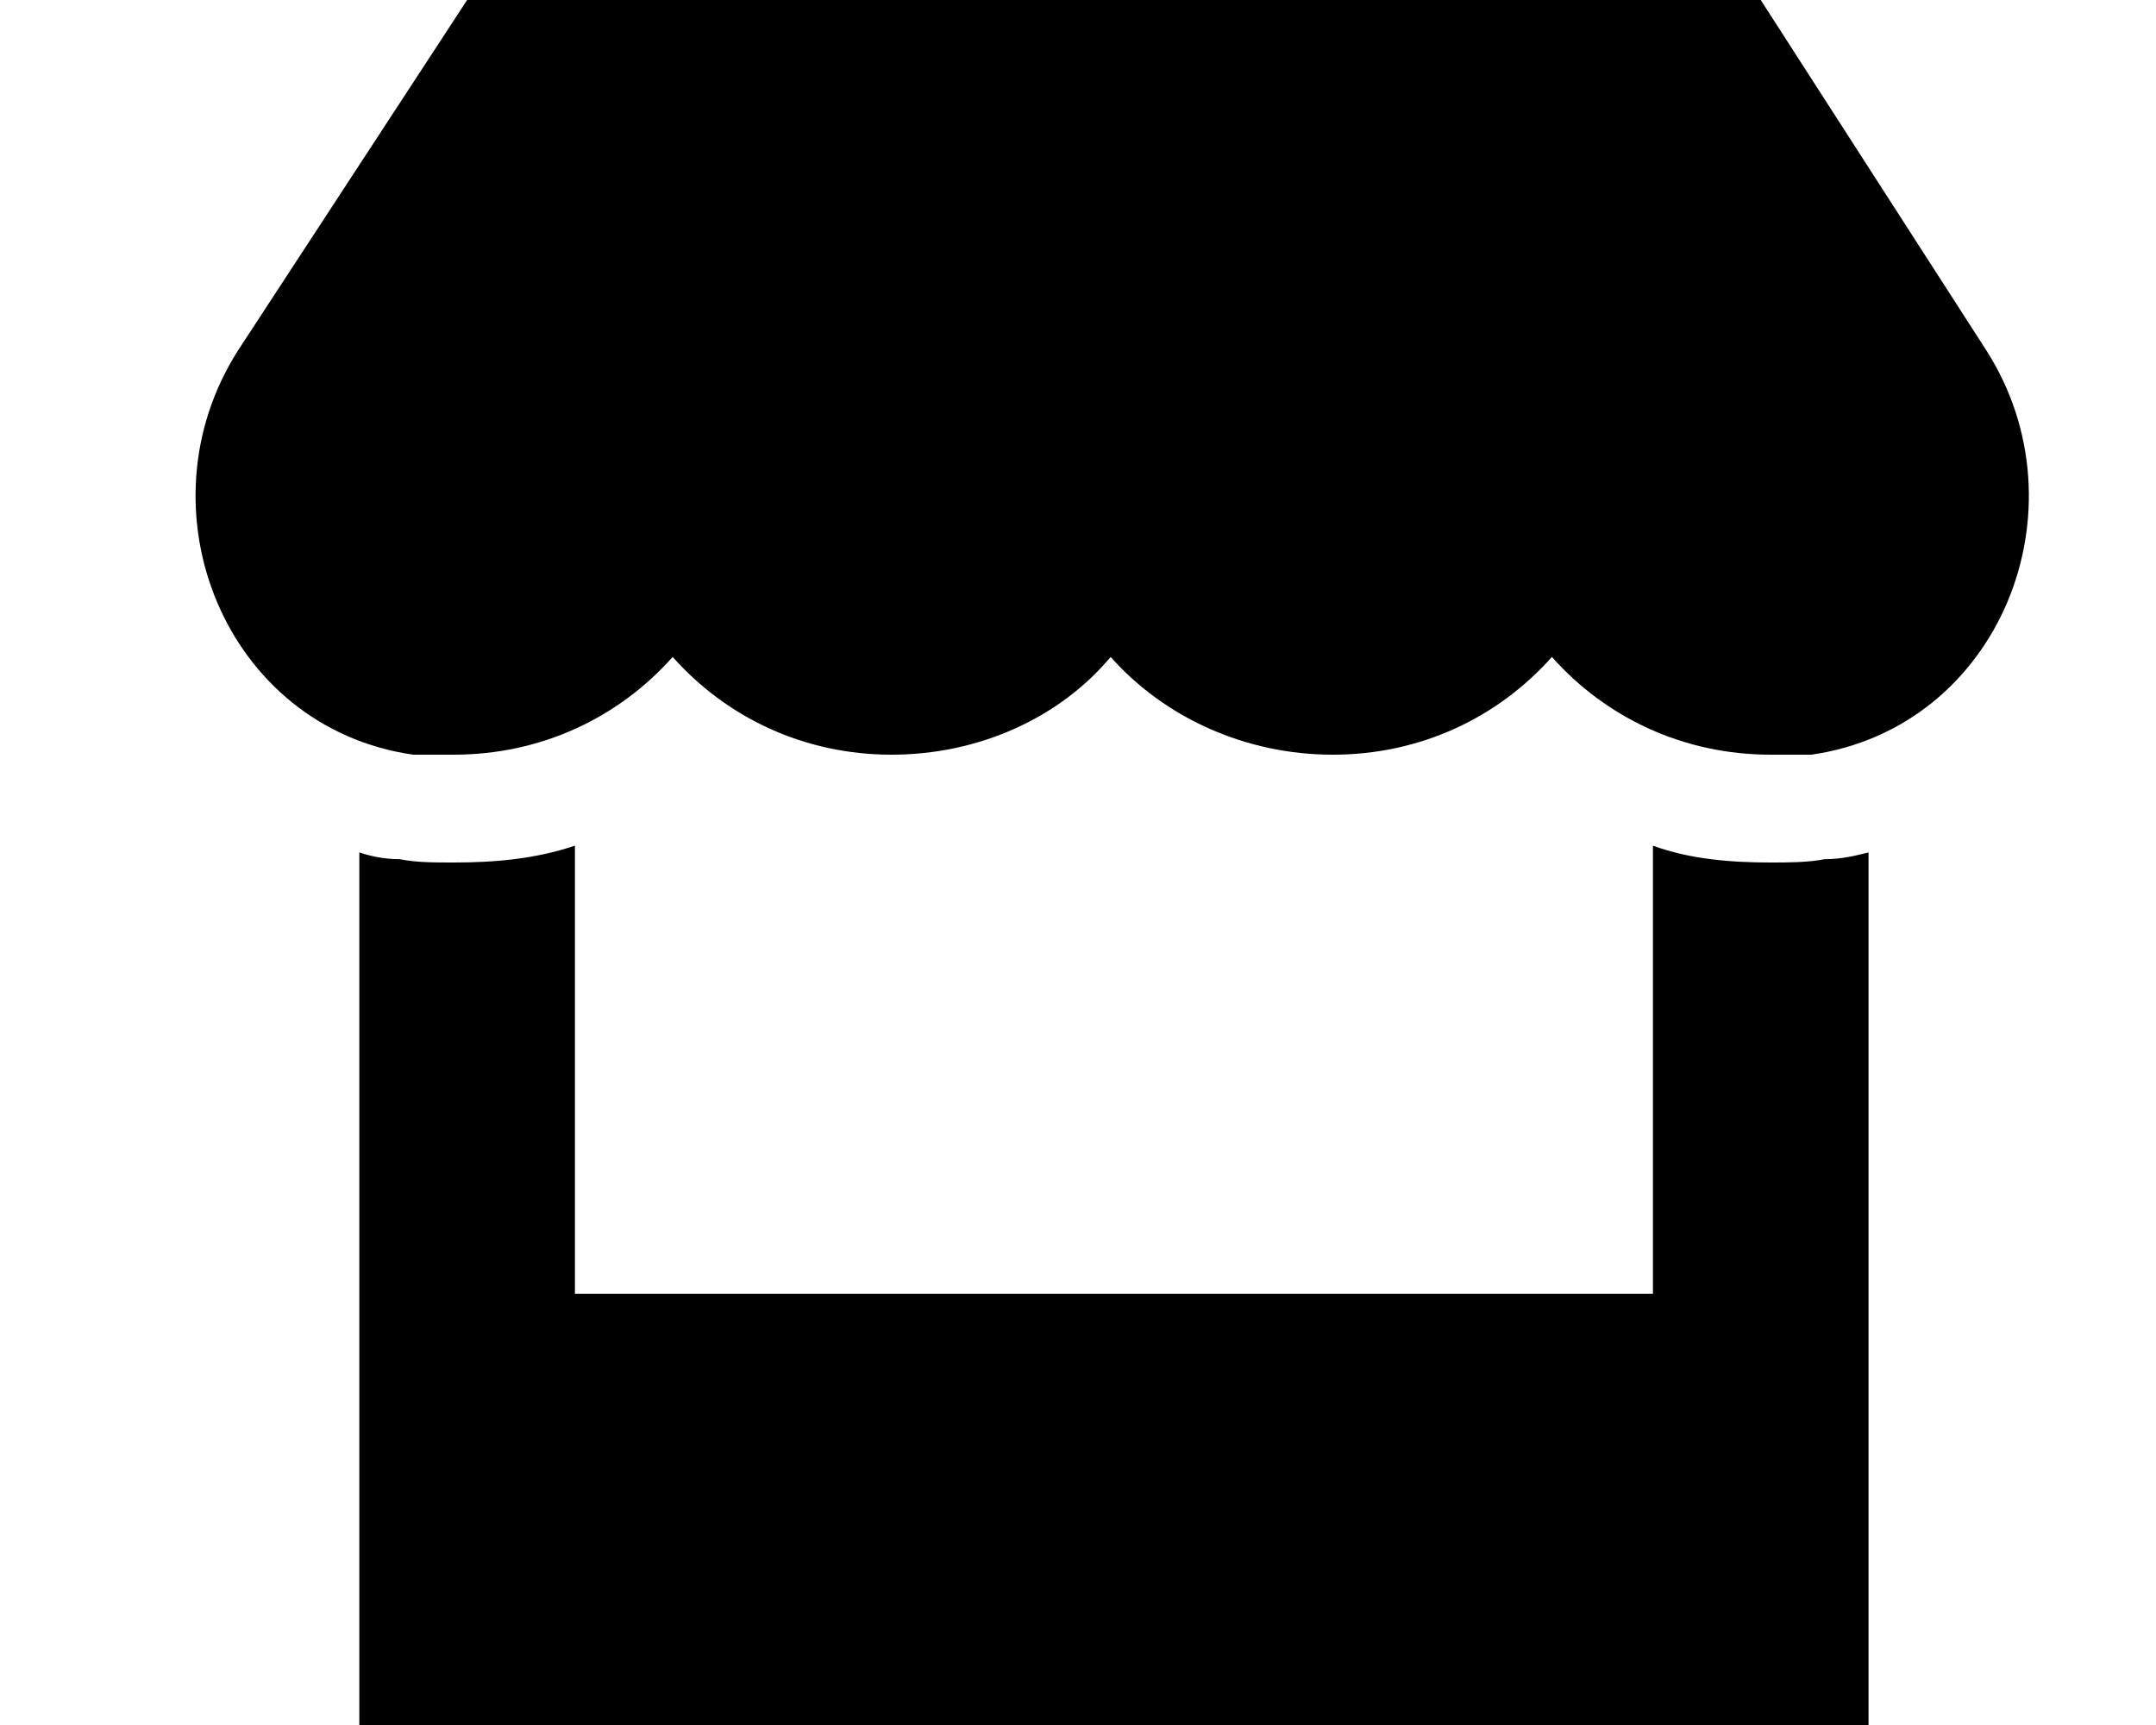 <svg width="15" height="12" viewBox="0 0 15 12" fill="none" xmlns="http://www.w3.org/2000/svg">
<path d="M13.82 2.438C14.523 3.539 13.914 5.062 12.602 5.25C12.508 5.25 12.414 5.25 12.32 5.25C11.711 5.25 11.172 4.992 10.797 4.57C10.422 4.992 9.883 5.25 9.273 5.25C8.664 5.25 8.102 4.992 7.727 4.57C7.375 4.992 6.812 5.25 6.203 5.25C5.594 5.25 5.055 4.992 4.68 4.57C4.305 4.992 3.766 5.25 3.156 5.25C3.062 5.25 2.969 5.25 2.875 5.25C1.562 5.062 0.953 3.539 1.656 2.438L3.25 0H12.25L13.82 2.438ZM12.695 5.977C12.812 5.977 12.906 5.953 13 5.93V9V12H2.5V9V5.93C2.57 5.953 2.664 5.977 2.781 5.977C2.898 6 3.016 6 3.156 6C3.438 6 3.719 5.977 4 5.883V9H11.5V5.883C11.758 5.977 12.039 6 12.32 6C12.438 6 12.578 6 12.695 5.977Z" fill="black"/>
</svg>
